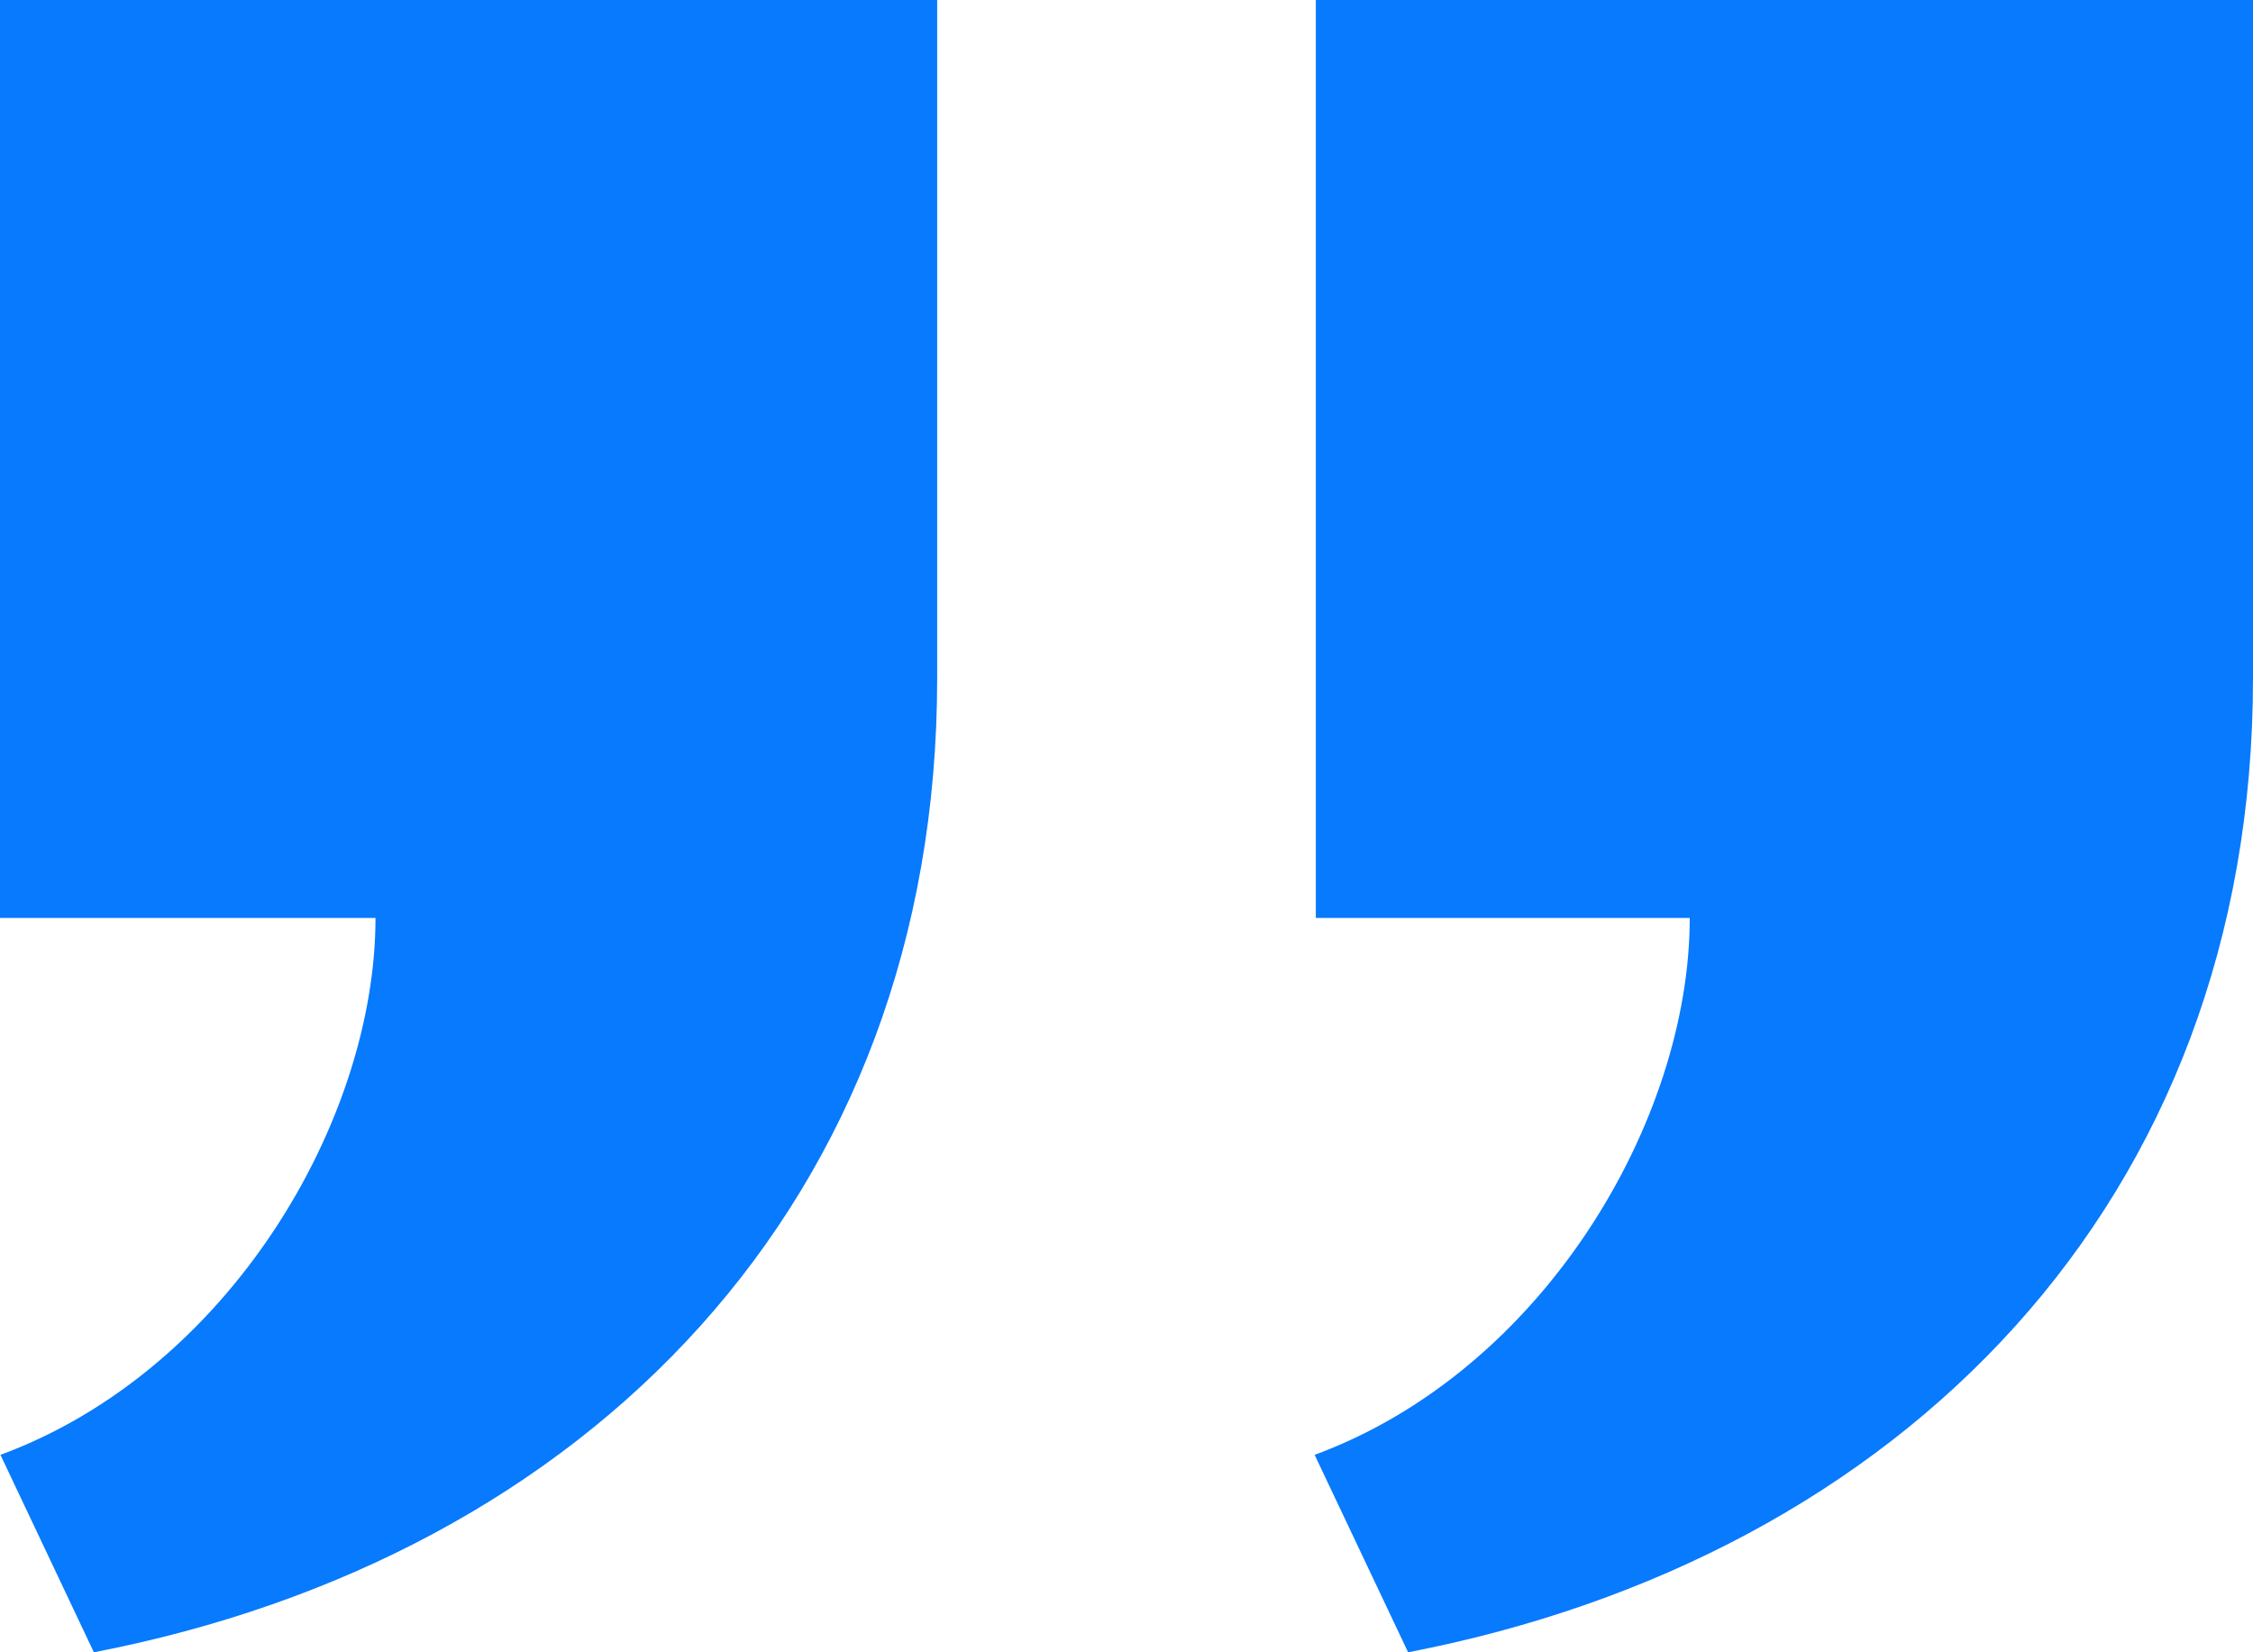 <svg width="30" height="22" viewBox="0 0 30 22" fill="none" xmlns="http://www.w3.org/2000/svg">
<path d="M12.479 0V9.033C12.479 16.005 7.815 20.73 1.25 22L0.006 19.371C3.046 18.25 5 14.925 5 12.222H0V0H12.479ZM30 0V9.033C30 16.005 25.315 20.731 18.75 22L17.505 19.371C20.546 18.25 22.5 14.925 22.5 12.222H17.521V0H30Z" fill="#077AFD"/>
</svg>
